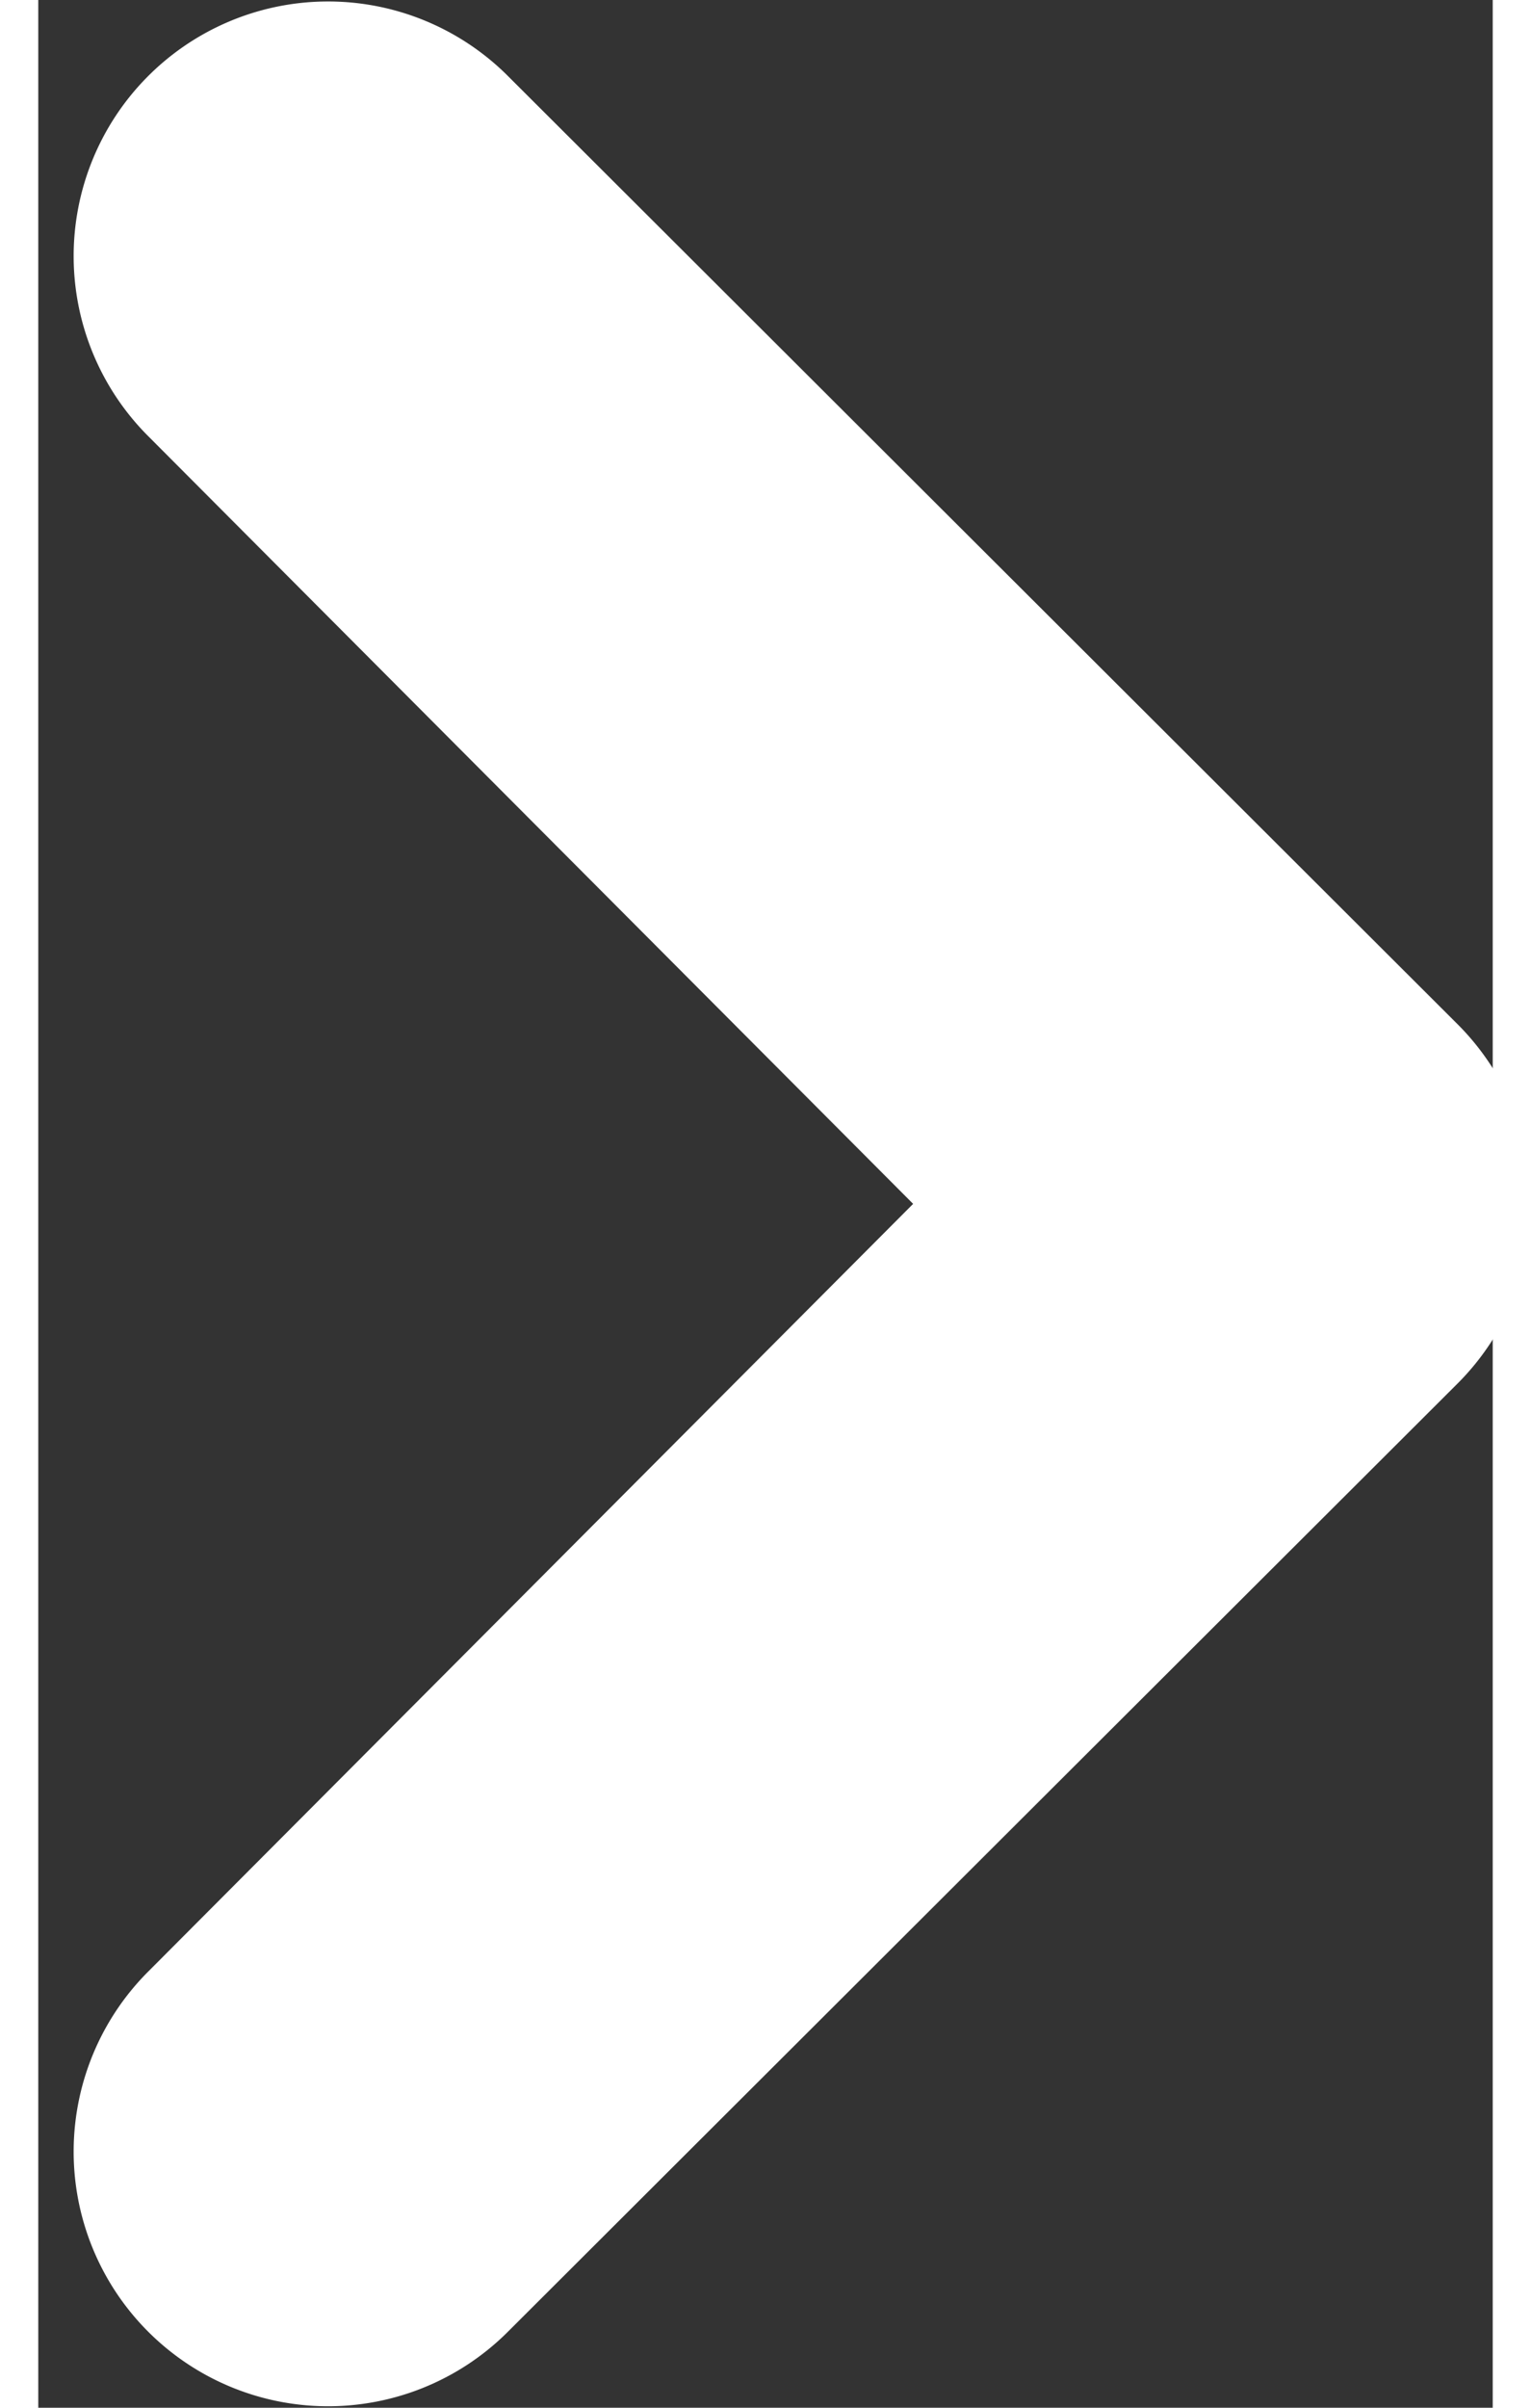<svg id="Arrow" width="7px" height="11px" xmlns="http://www.w3.org/2000/svg" viewBox="0 0 6.65 11">
  <rect x="0" y="0" width="6.65" height="11" fill="#333333" stroke="none"/>
  <path fill="#ffffff" d="M6.49,4.68a1.16,1.16,0,0,1,0,1.64L2.14,10.66A1.15,1.15,0,0,1,.51,9L4,5.5.51,2A1.15,1.15,0,0,1,2.14.34L6.49,4.68Z"/>
</svg>
